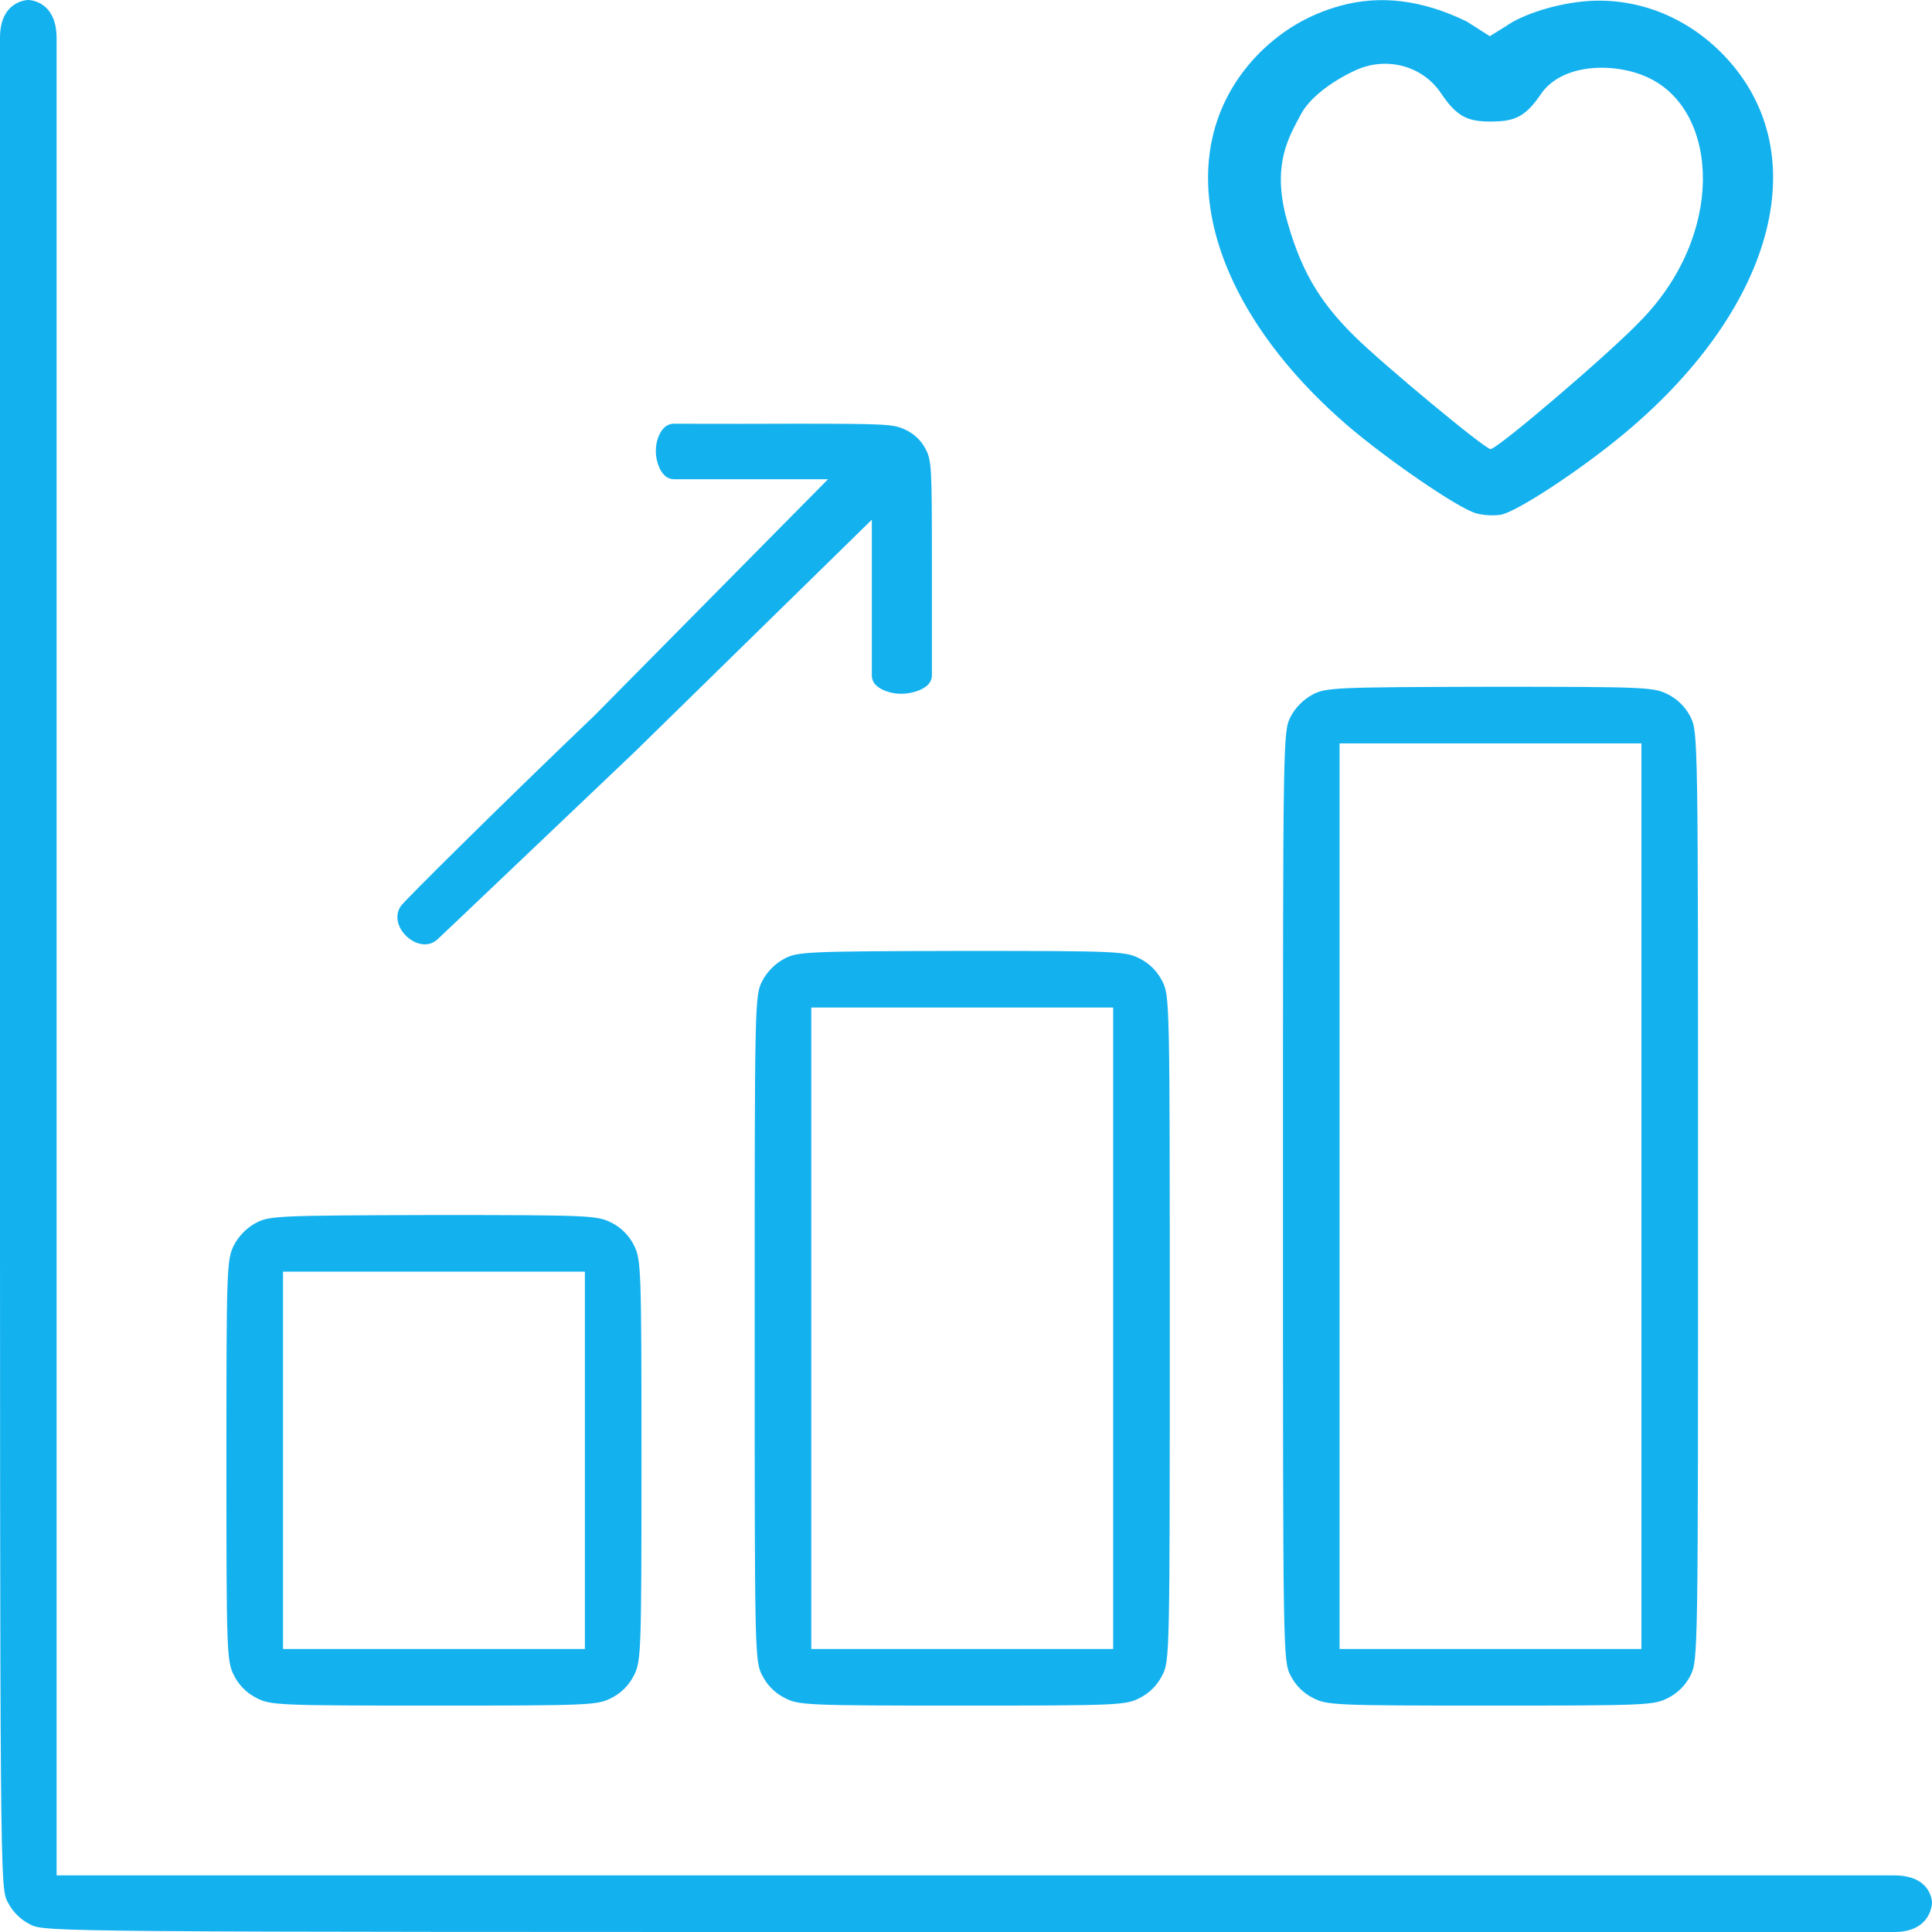 <?xml version="1.0" encoding="utf-8"?>
<!-- Generator: Adobe Illustrator 25.2.1, SVG Export Plug-In . SVG Version: 6.00 Build 0)  -->
<svg version="1.1" id="Layer_1" xmlns="http://www.w3.org/2000/svg" xmlns:xlink="http://www.w3.org/1999/xlink" x="0px" y="0px"
	 viewBox="0 0 512 512" style="enable-background:new 0 0 512 512;" xml:space="preserve">
<style type="text/css">
	.st0{fill:#14B1EF;}
</style>
<g transform="translate(0,512) scale(0.1,-0.1)">
	<path class="st0" d="M75,5120c0,0-75,0-75-100c0,0,0-34,0-2460C0,133,0,119,20,80c13-26,34-47,60-60C119,0,133,0,2560,0
		c2399.7,0,2460,0,2460,0c99.9,0,100,78.1,100,78.1s-0.1,71.9-100,71.9c0,0-34,0-2370,0H150v2500c0,2336,0,2370,0,2370
		C149.4,5120,75,5120,75,5120z"/>
	<path class="st0" d="M3553,5105c-83-23-152-63-214-124c-248-249-154-654,229-986c104-90,296-222,343-235c19-6,49-7,67-4
		c44,9,213,120,330,218c403,338,507,753,253,1007c-97,97-226,146-356,136c-78-6-169-34-215-67l-41.8-25.9c0,0,0,0,0,0L3887,5063
		c0,0,0,0,0,0C3770,5120,3660,5134,3553,5105z M3592.6,4933.9c79.1,36.3,173.8,13.7,223.9-57.6c0.9-1.3,1.7-2.5,2.5-3.7
		c42-62,70-74.7,131-74.7s91,10,133,72c59,87,207.1,84.4,291.1,41.4c182.8-92.1,197-416.7-29.8-644.9
		c-75-79-375.3-336.5-394.3-336.5c-15,0-286.3,225.9-358.3,296.9c-98,96-147.4,181.4-185.6,326c-32.7,136.1,10.6,205.8,39.6,260.8
		C3469.5,4861.7,3532.4,4906.2,3592.6,4933.9z"/>
	<path class="st0" d="M1786.9,3997.2c-23.3,0-35.8-18.1-42.5-36.1c-8.6-23.1-8.3-48.8-0.3-72.1c6.6-19.3,19.2-39.1,42.7-39h407.6
		L1576,3224.4c-273.9-262.1-501.3-489.5-511.6-502.7c-42.5-54.6,45.1-135.7,94.3-91.7c12.8,11.5,248.3,236,523.1,497.2l628.6,615.5
		v-412.6c0.1-22.8,19.5-35.3,38.9-42.1c24.9-8.8,52.2-8.6,77.4-0.6c21.1,6.7,42.9,19.2,42.9,42.7c0,0,0,114.1,0,312.7
		c0,240.6-0.9,257.9-17.3,288.4c-11.2,21.4-29.4,38.7-51.8,49.4c-32,15.7-50.1,16.5-304.2,16.5
		C1890.6,3996.3,1786.9,3997.2,1786.9,3997.2z"/>
	<path class="st0" d="M3478,3279c-23-12-46-35-58-59c-20-39-20-57-20-1270c0-1214,0-1231,20-1270c13-26,34-47,60-60
		c37-19,58-20,470-20s433,1,470,20c26,13,47,34,60,60c20,39,20,56,20,1270s0,1231-20,1270c-13,26-34,47-60,60c-38,19-58,20-472,20
		C3537,3299,3513,3298,3478,3279z M4350,1950V750h-400h-400v1200v1200h400h400V1950z"/>
	<path class="st0" d="M2078,2579c-23-12-46-35-58-59c-20-38-20-57-20-920s0-882,20-920c13-26,34-47,60-60c37-19,58-20,470-20
		s433,1,470,20c26,13,47,34,60,60c20,38,20,57,20,920s0,882-20,920c-13,26-34,47-60,60c-38,19-58,20-472,20
		C2137,2599,2113,2598,2078,2579z M2950,1600V750h-400h-400v850v850h400h400V1600z"/>
	<path class="st0" d="M678,1879c-23-12-46-35-58-59c-19-38-20-58-20-570s1-532,20-570c13-26,34-47,60-60c37-19,58-20,470-20
		s433,1,470,20c26,13,47,34,60,60c19,38,20,58,20,570s-1,532-20,570c-13,26-34,47-60,60c-38,19-58,20-472,20
		C737,1899,713,1898,678,1879z M1550,1250V750h-400H750v500v500h400h400V1250z"/>
</g>
<g transform="translate(0,512) scale(0.1,-0.1)">
	<path class="st0" d="M3374,4512.5l24-88h-54c-58,0-59,1-45,46c5,16,17,56,27,89c9,33,18,56,20,50
		C3348,4604.5,3361,4560.5,3374,4512.5z"/>
</g>
</svg>
